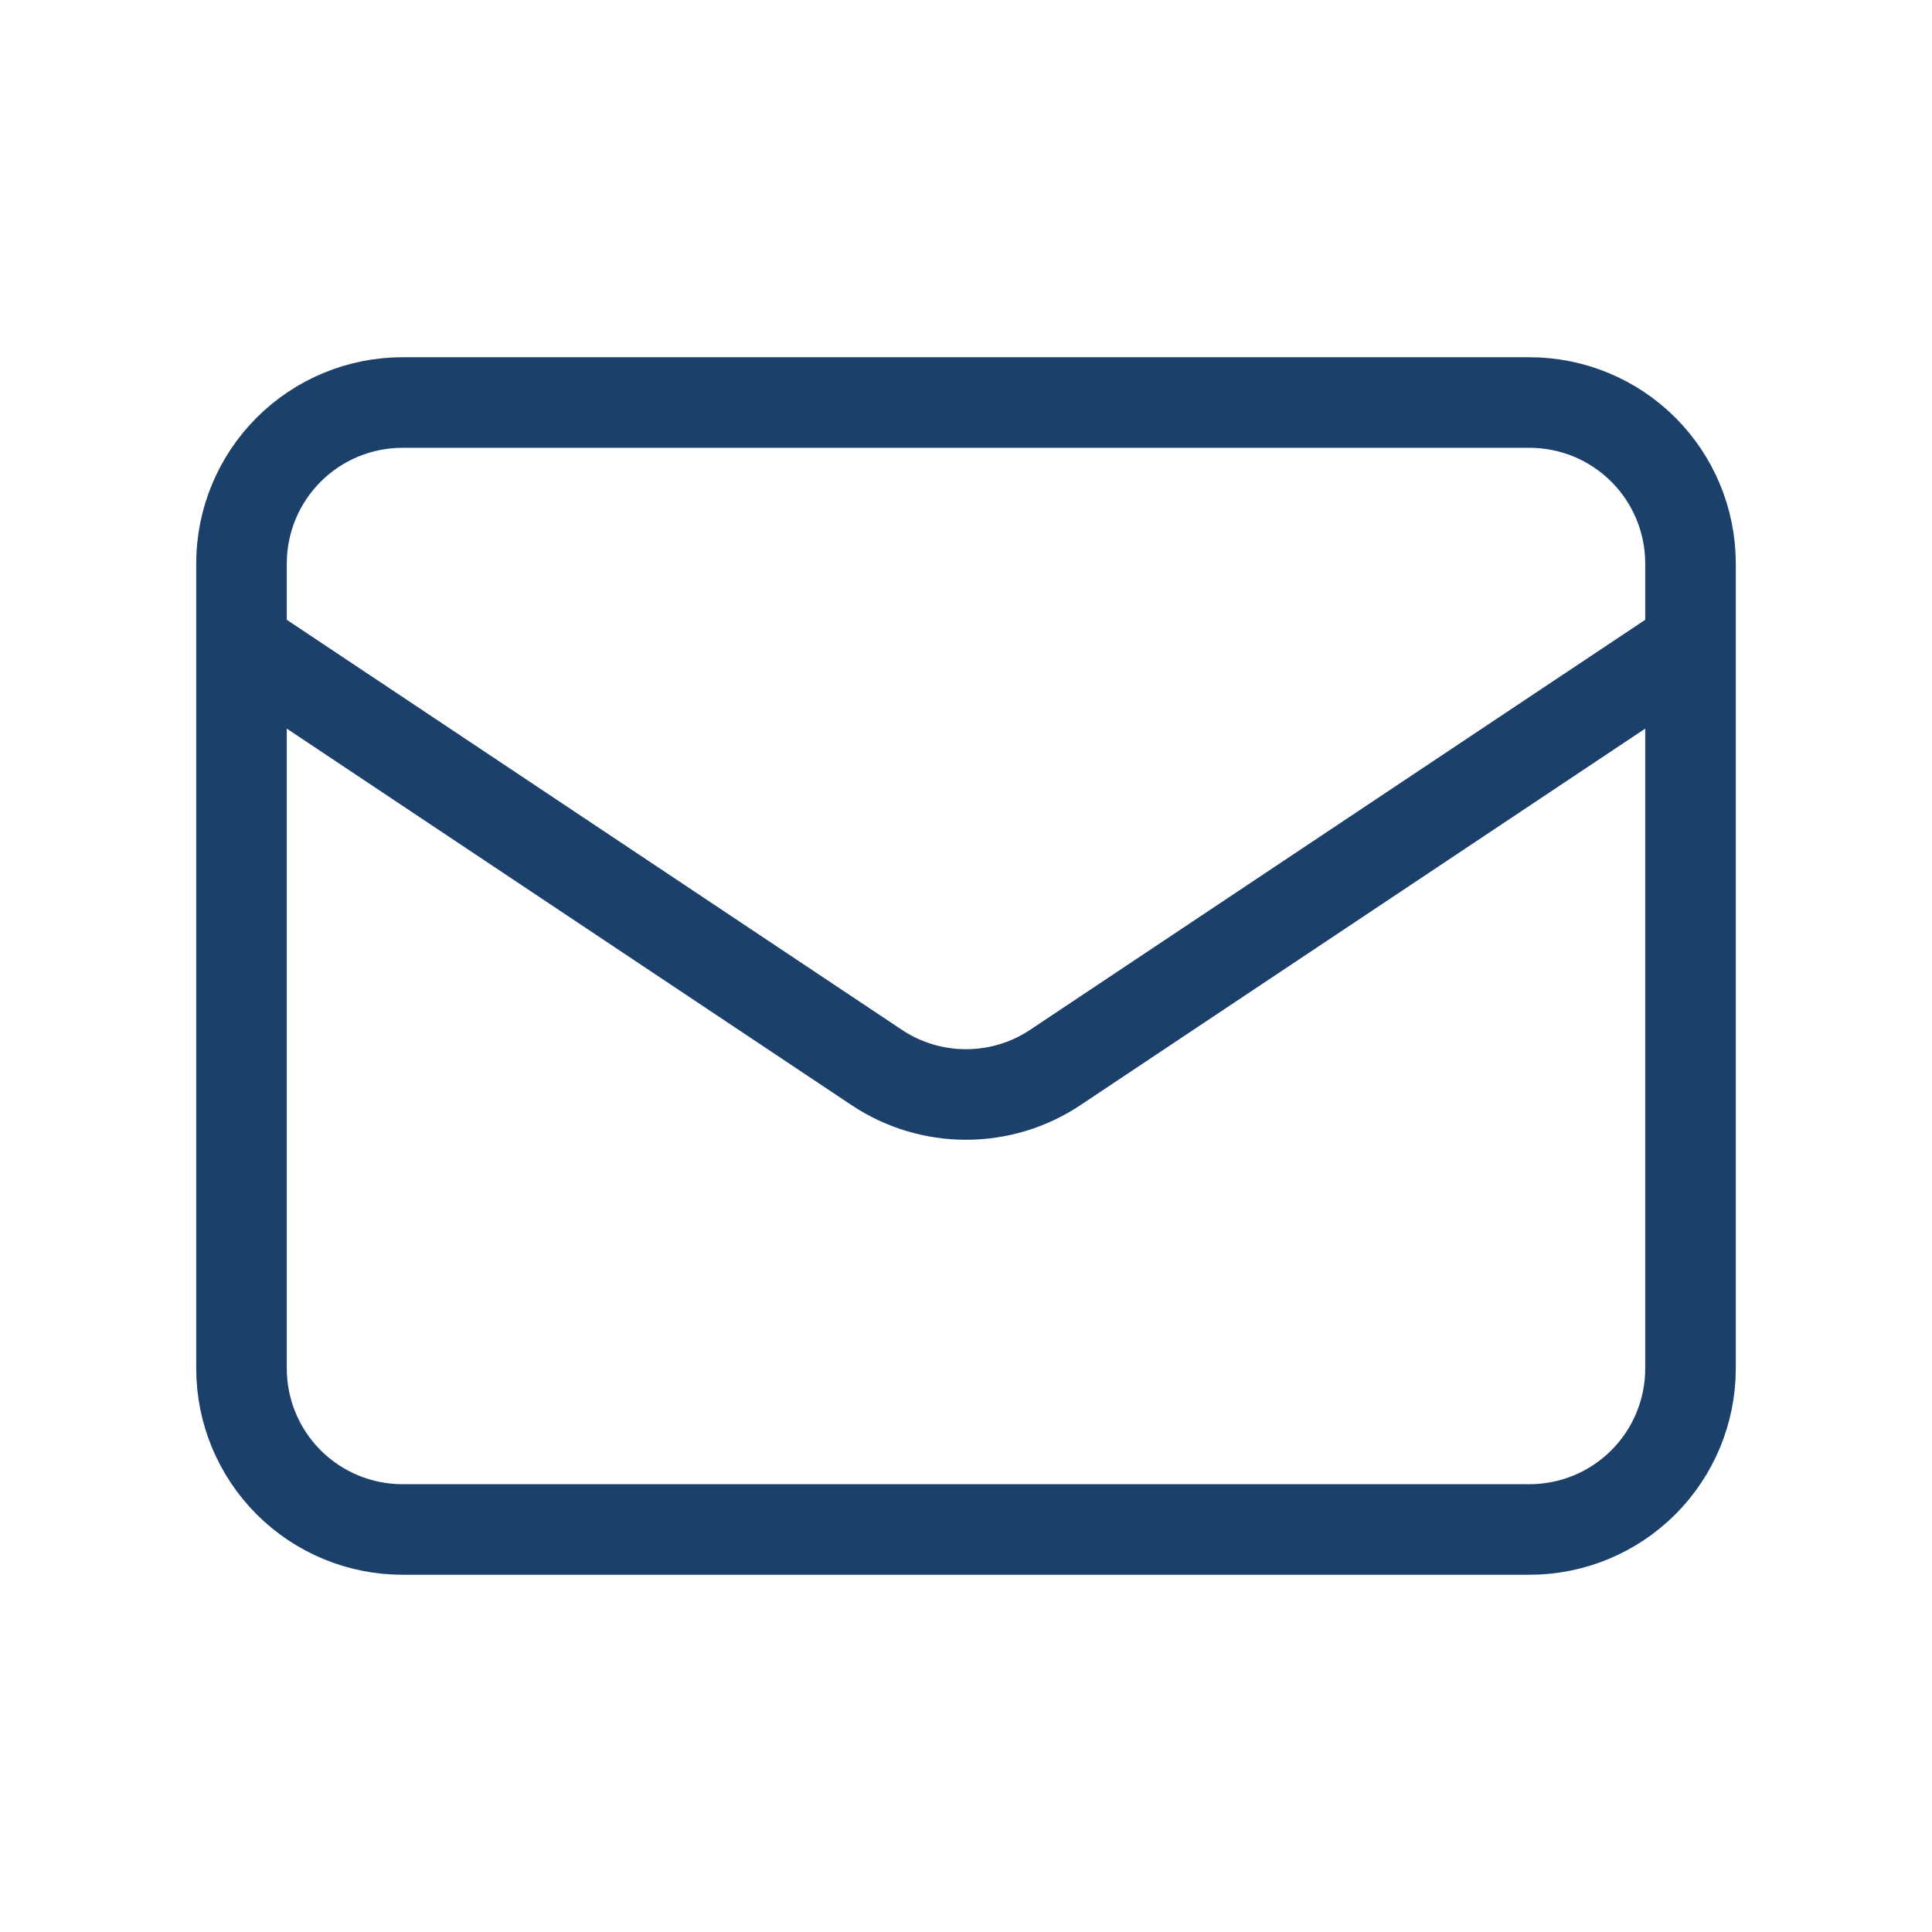 <svg xmlns="http://www.w3.org/2000/svg" width="32" height="32" viewBox="0 0 32 32" fill="none"><path d="M4 10.667L14.52 17.68C14.958 17.973 15.473 18.128 16 18.128C16.527 18.128 17.042 17.973 17.48 17.68L28 10.667M6.667 25.333H25.333C26.041 25.333 26.719 25.052 27.219 24.552C27.719 24.052 28 23.374 28 22.667V9.333C28 8.626 27.719 7.948 27.219 7.448C26.719 6.948 26.041 6.667 25.333 6.667H6.667C5.959 6.667 5.281 6.948 4.781 7.448C4.281 7.948 4 8.626 4 9.333V22.667C4 23.374 4.281 24.052 4.781 24.552C5.281 25.052 5.959 25.333 6.667 25.333Z" stroke="#1b416a" stroke-width="1.5" stroke-linecap="round" stroke-linejoin="round"></path></svg>
